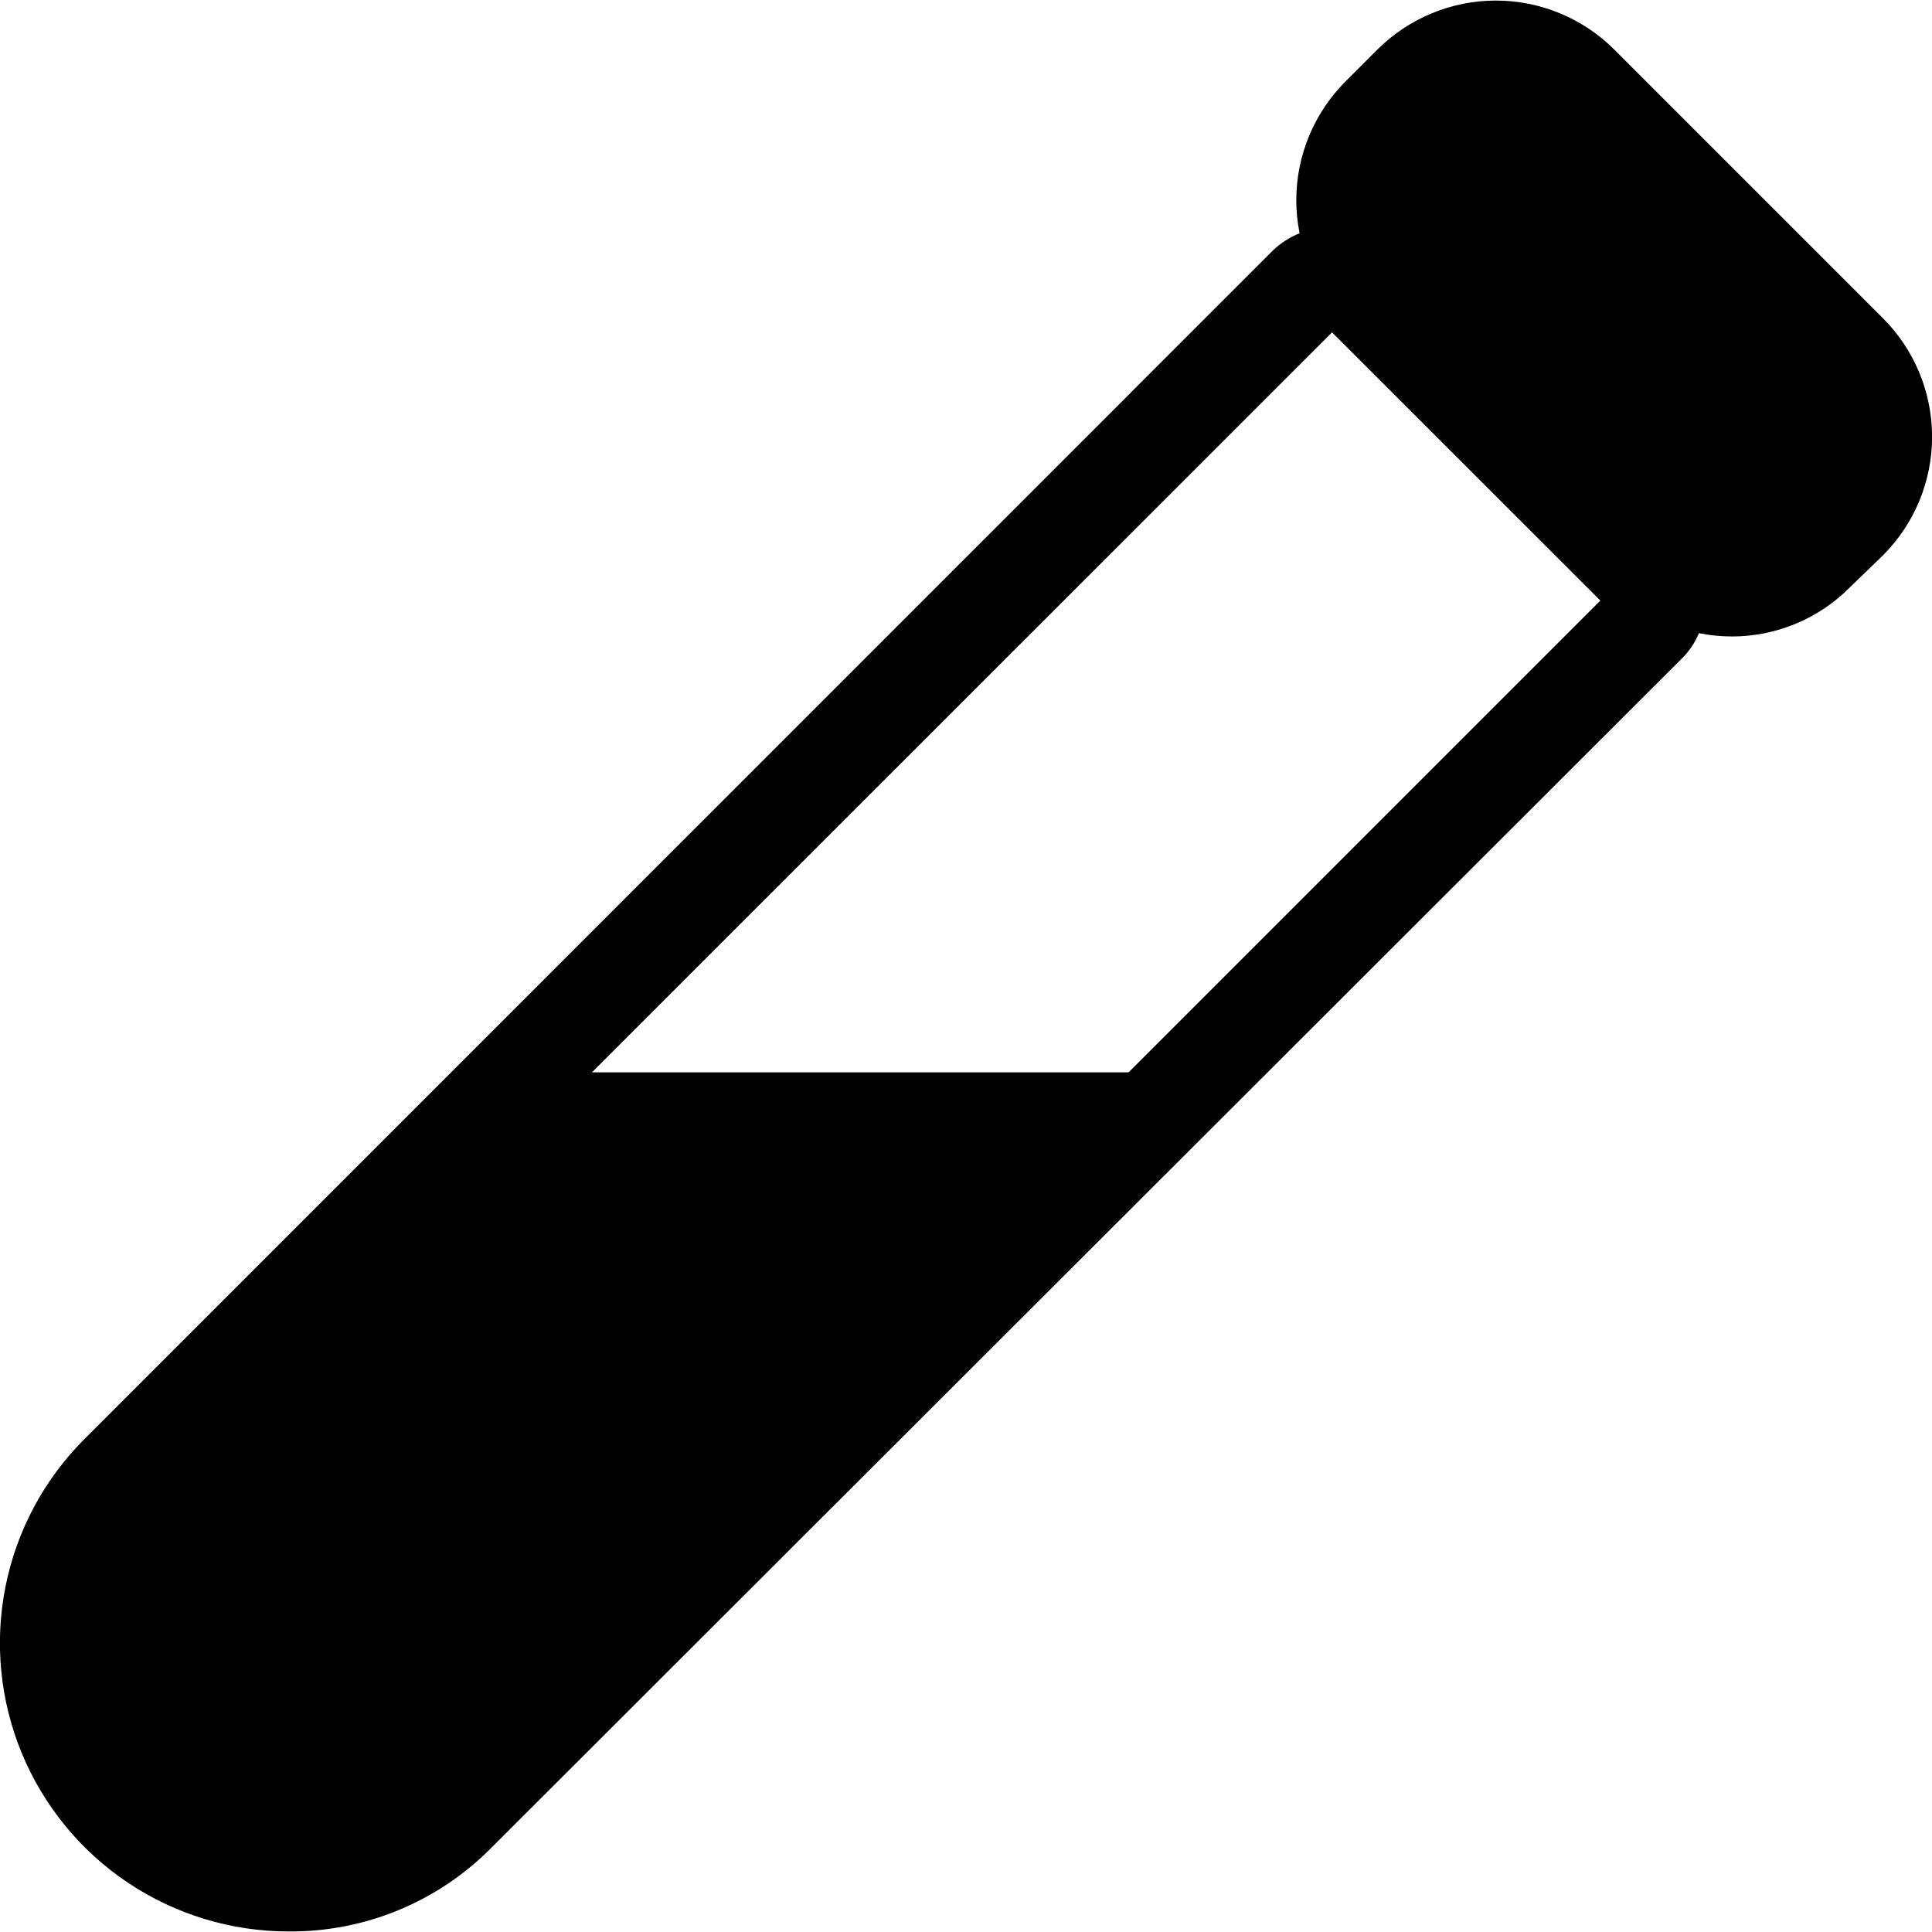 <svg width="48" height="48" viewBox="0 0 48 48" fill="none" xmlns="http://www.w3.org/2000/svg">
<g clip-path="url(#clip0_602_560)">
<path d="M40.101 14.594L33.422 7.915C32.644 7.134 32.206 6.076 32.206 4.973C32.206 3.87 32.644 2.812 33.422 2.031L34.222 1.231C35.003 0.452 36.061 0.014 37.164 0.014C38.267 0.014 39.325 0.452 40.106 1.231L46.785 7.91C47.564 8.691 48.002 9.749 48.002 10.852C48.002 11.955 47.564 13.013 46.785 13.794L45.958 14.594C45.575 14.98 45.119 15.287 44.616 15.496C44.113 15.705 43.574 15.813 43.03 15.813C42.486 15.813 41.947 15.705 41.444 15.496C40.941 15.287 40.485 14.98 40.101 14.594Z" fill="black"/>
<path d="M7.163 47.986C5.746 47.986 4.361 47.565 3.182 46.778C2.004 45.991 1.086 44.871 0.543 43.562C0.001 42.253 -0.141 40.812 0.136 39.422C0.412 38.032 1.095 36.755 2.097 35.754L31.627 6.221C32.013 5.852 32.526 5.646 33.06 5.646C33.594 5.646 34.107 5.852 34.493 6.221L41.759 13.486C42.138 13.882 42.353 14.406 42.359 14.954C42.364 15.221 42.312 15.486 42.209 15.733C42.106 15.979 41.953 16.202 41.759 16.387L12.229 45.886C11.569 46.559 10.781 47.092 9.91 47.453C9.04 47.813 8.105 47.995 7.163 47.986ZM33.094 8.257L3.863 37.486C3.424 37.923 3.077 38.443 2.843 39.015C2.608 39.588 2.491 40.202 2.497 40.821C2.5 41.75 2.778 42.658 3.295 43.43C3.812 44.202 4.546 44.804 5.405 45.16C6.263 45.516 7.208 45.611 8.12 45.432C9.032 45.253 9.87 44.808 10.53 44.154L39.76 14.921L33.094 8.257Z" fill="black"/>
<path d="M13.355 26.642H29.389L10.689 45.343C9.675 46.351 8.303 46.916 6.873 46.916C5.442 46.916 4.07 46.351 3.056 45.343L2.674 44.992C1.666 43.978 1.1 42.606 1.1 41.176C1.1 39.746 1.666 38.374 2.674 37.359L13.355 26.642Z" fill="black"/>
</g>
<defs>
<clipPath id="clip0_602_560">
<rect width="48" height="48" fill="white"/>
</clipPath>
</defs>
</svg>
